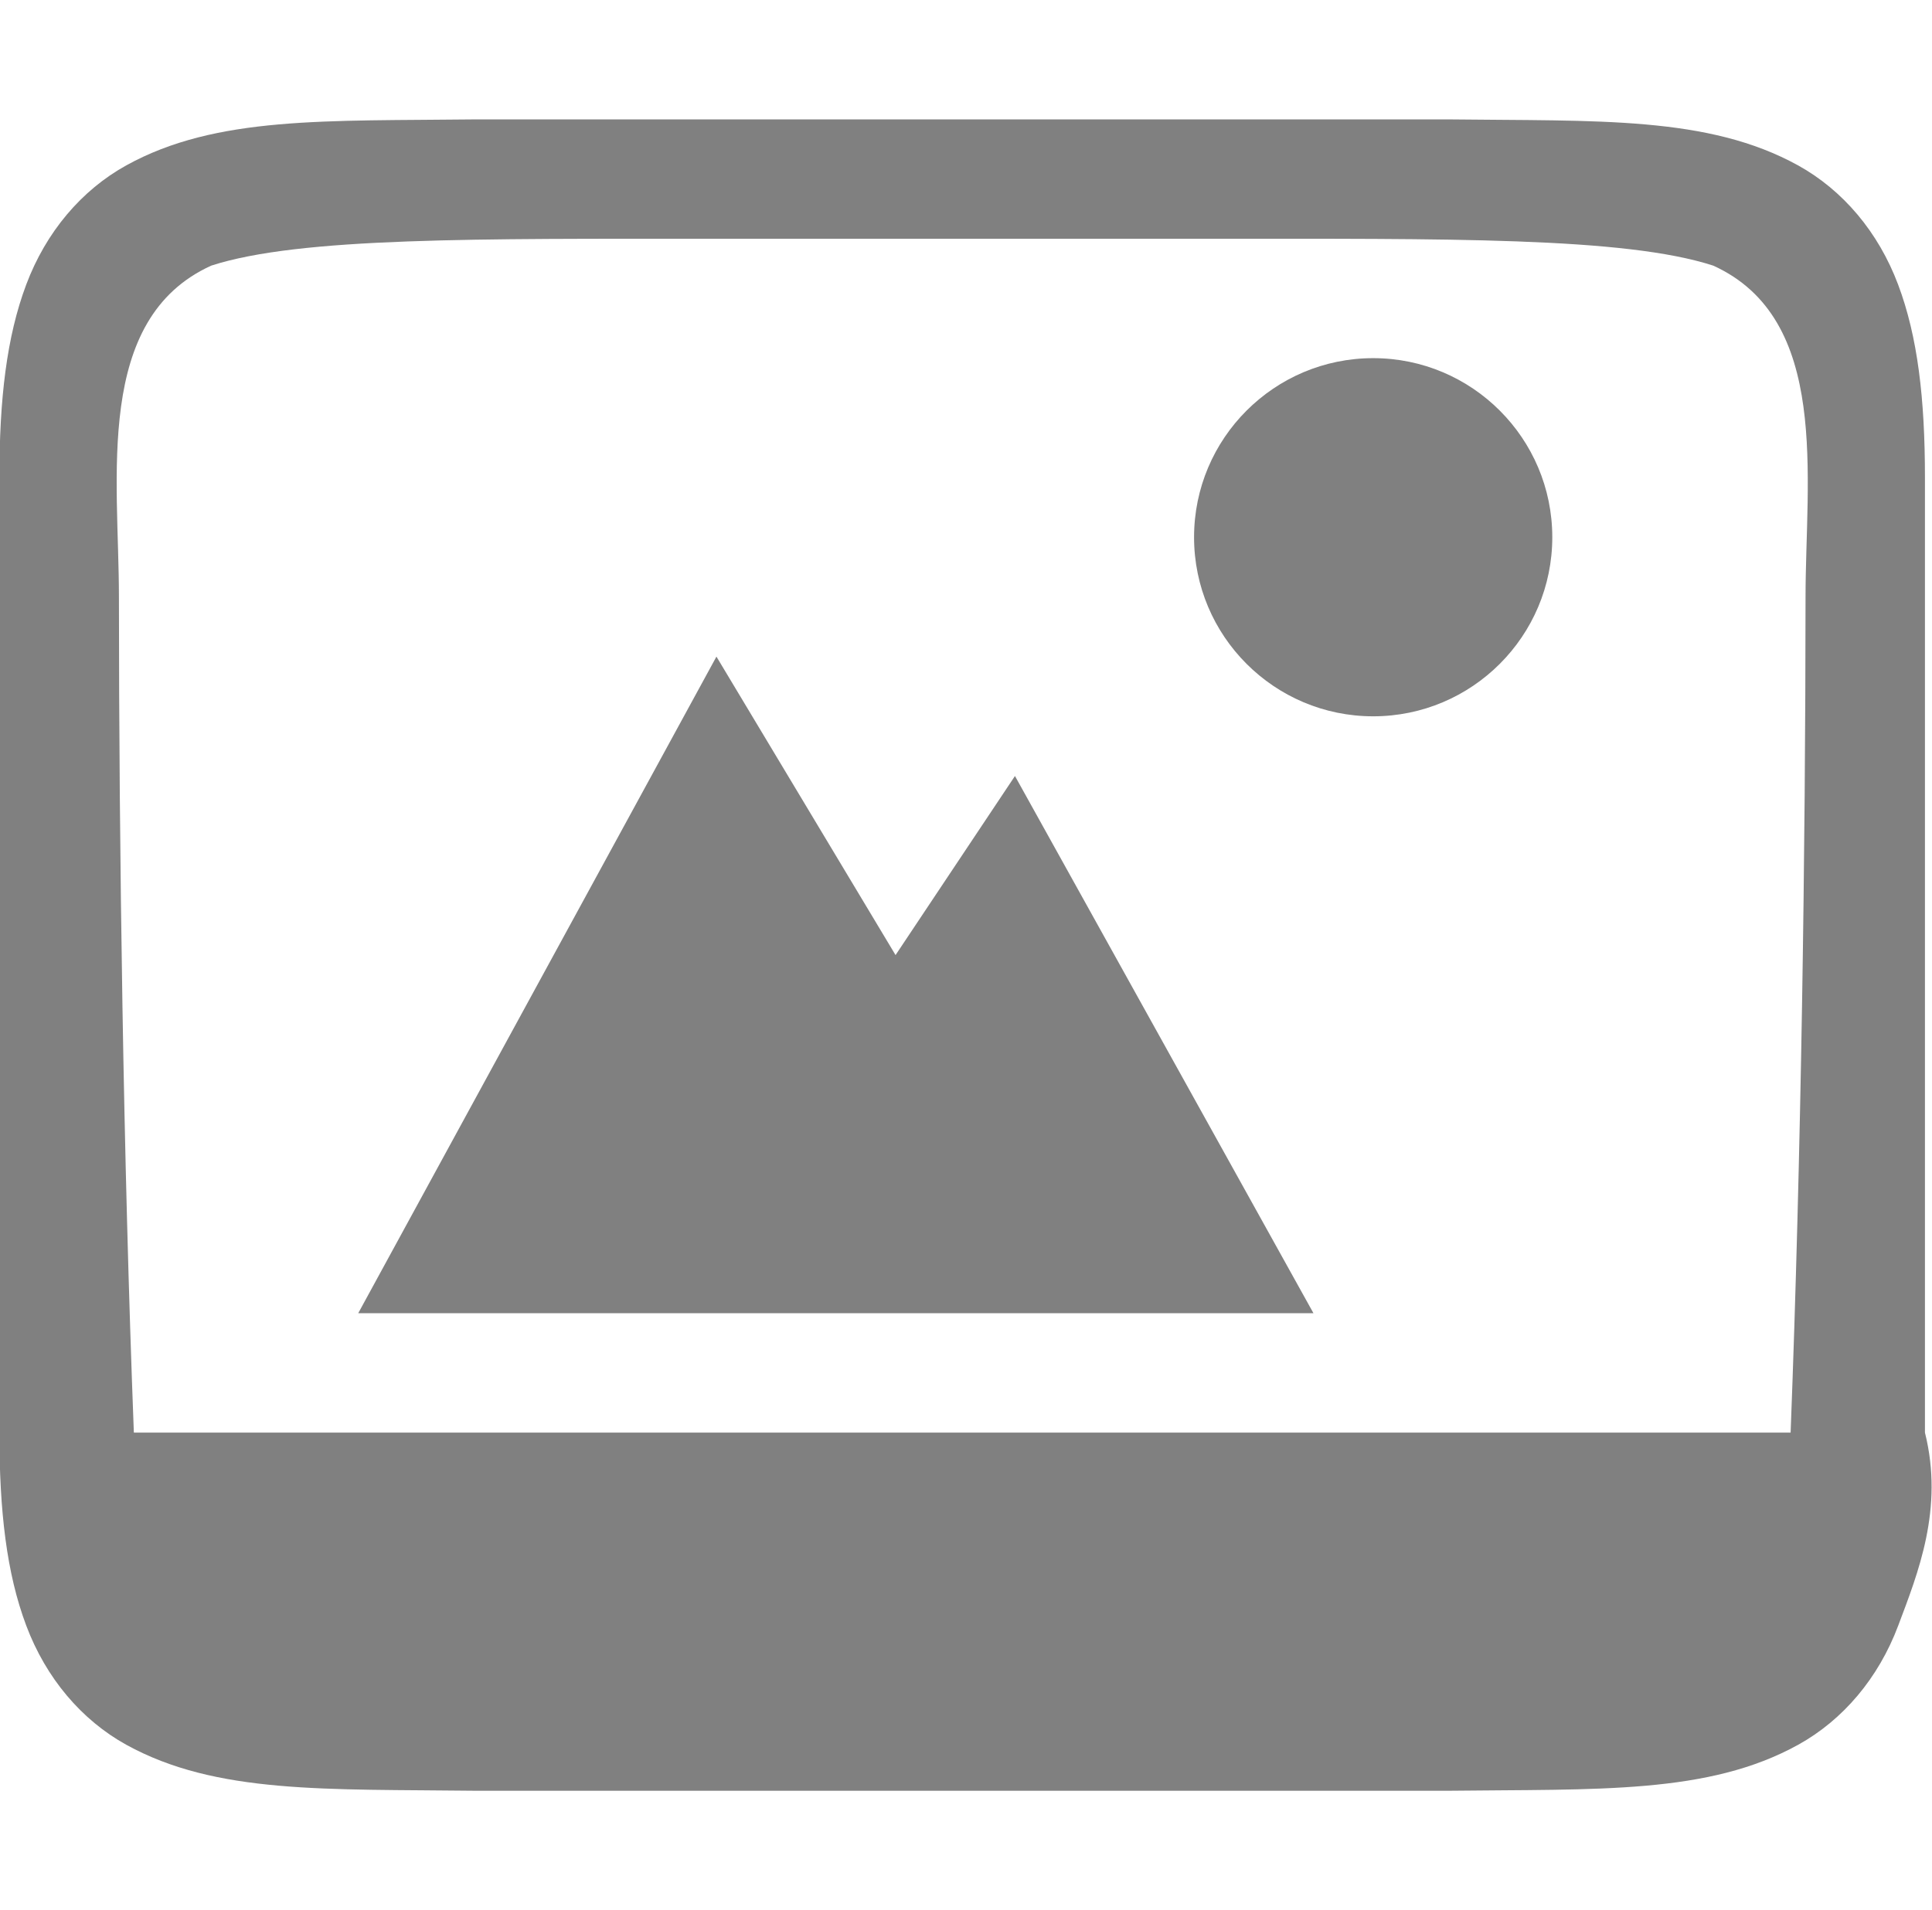 <svg version="1.1" viewBox="0 0 16.18 16" xmlns="http://www.w3.org/2000/svg" xmlns:osb="http://www.openswatchbook.org/uri/2009/osb">
 <g transform="translate(-312 -160)" fill="#808080">
  <path d="m323.5 163c-0.828 0-1.5 0.672-1.5 1.5s0.672 1.5 1.5 1.5 1.5-0.672 1.5-1.5-0.672-1.5-1.5-1.5z" color="#000000"/>
  <path d="m315.99 161c-1.258 0.015-2.179-0.031-2.932 0.385-0.376 0.208-0.673 0.559-0.838 0.998-0.165 0.439-0.225 0.96-0.225 1.617v4 4c0 0.658 0.06 1.179 0.225 1.617 0.165 0.439 0.462 0.79 0.838 0.998 0.753 0.415 1.673 0.37 2.932 0.385h4e-3 2.002 4.125 2.002 4e-3c1.258-0.015 2.179 0.031 2.932-0.385 0.376-0.208 0.673-0.559 0.838-0.998 0.165-0.439 0.384-0.979 0.224-1.617v-4-4c0-0.658-0.06-1.179-0.225-1.617-0.165-0.439-0.462-0.79-0.838-0.998-0.753-0.415-1.673-0.37-2.932-0.385h-4e-3 -2.002-4.125-2.002zm2.006 1h4.125c2 0 3.485-0.016 4.227 0.225 0.983 0.447 0.773 1.775 0.773 2.775-8.5e-4 2.123-0.036 4.677-0.125 7h-4.875-4.125-4.875c-0.089-2.323-0.124-4.877-0.125-7 0-1-0.21-2.328 0.773-2.775 0.742-0.24 2.227-0.225 4.227-0.225z" color="#000000"/>
  <path d="m318 165.5-3 5.5h2.718 5.282l-2.5-4.5-1 1.5z" color="#000000"/>
 </g>
</svg>
